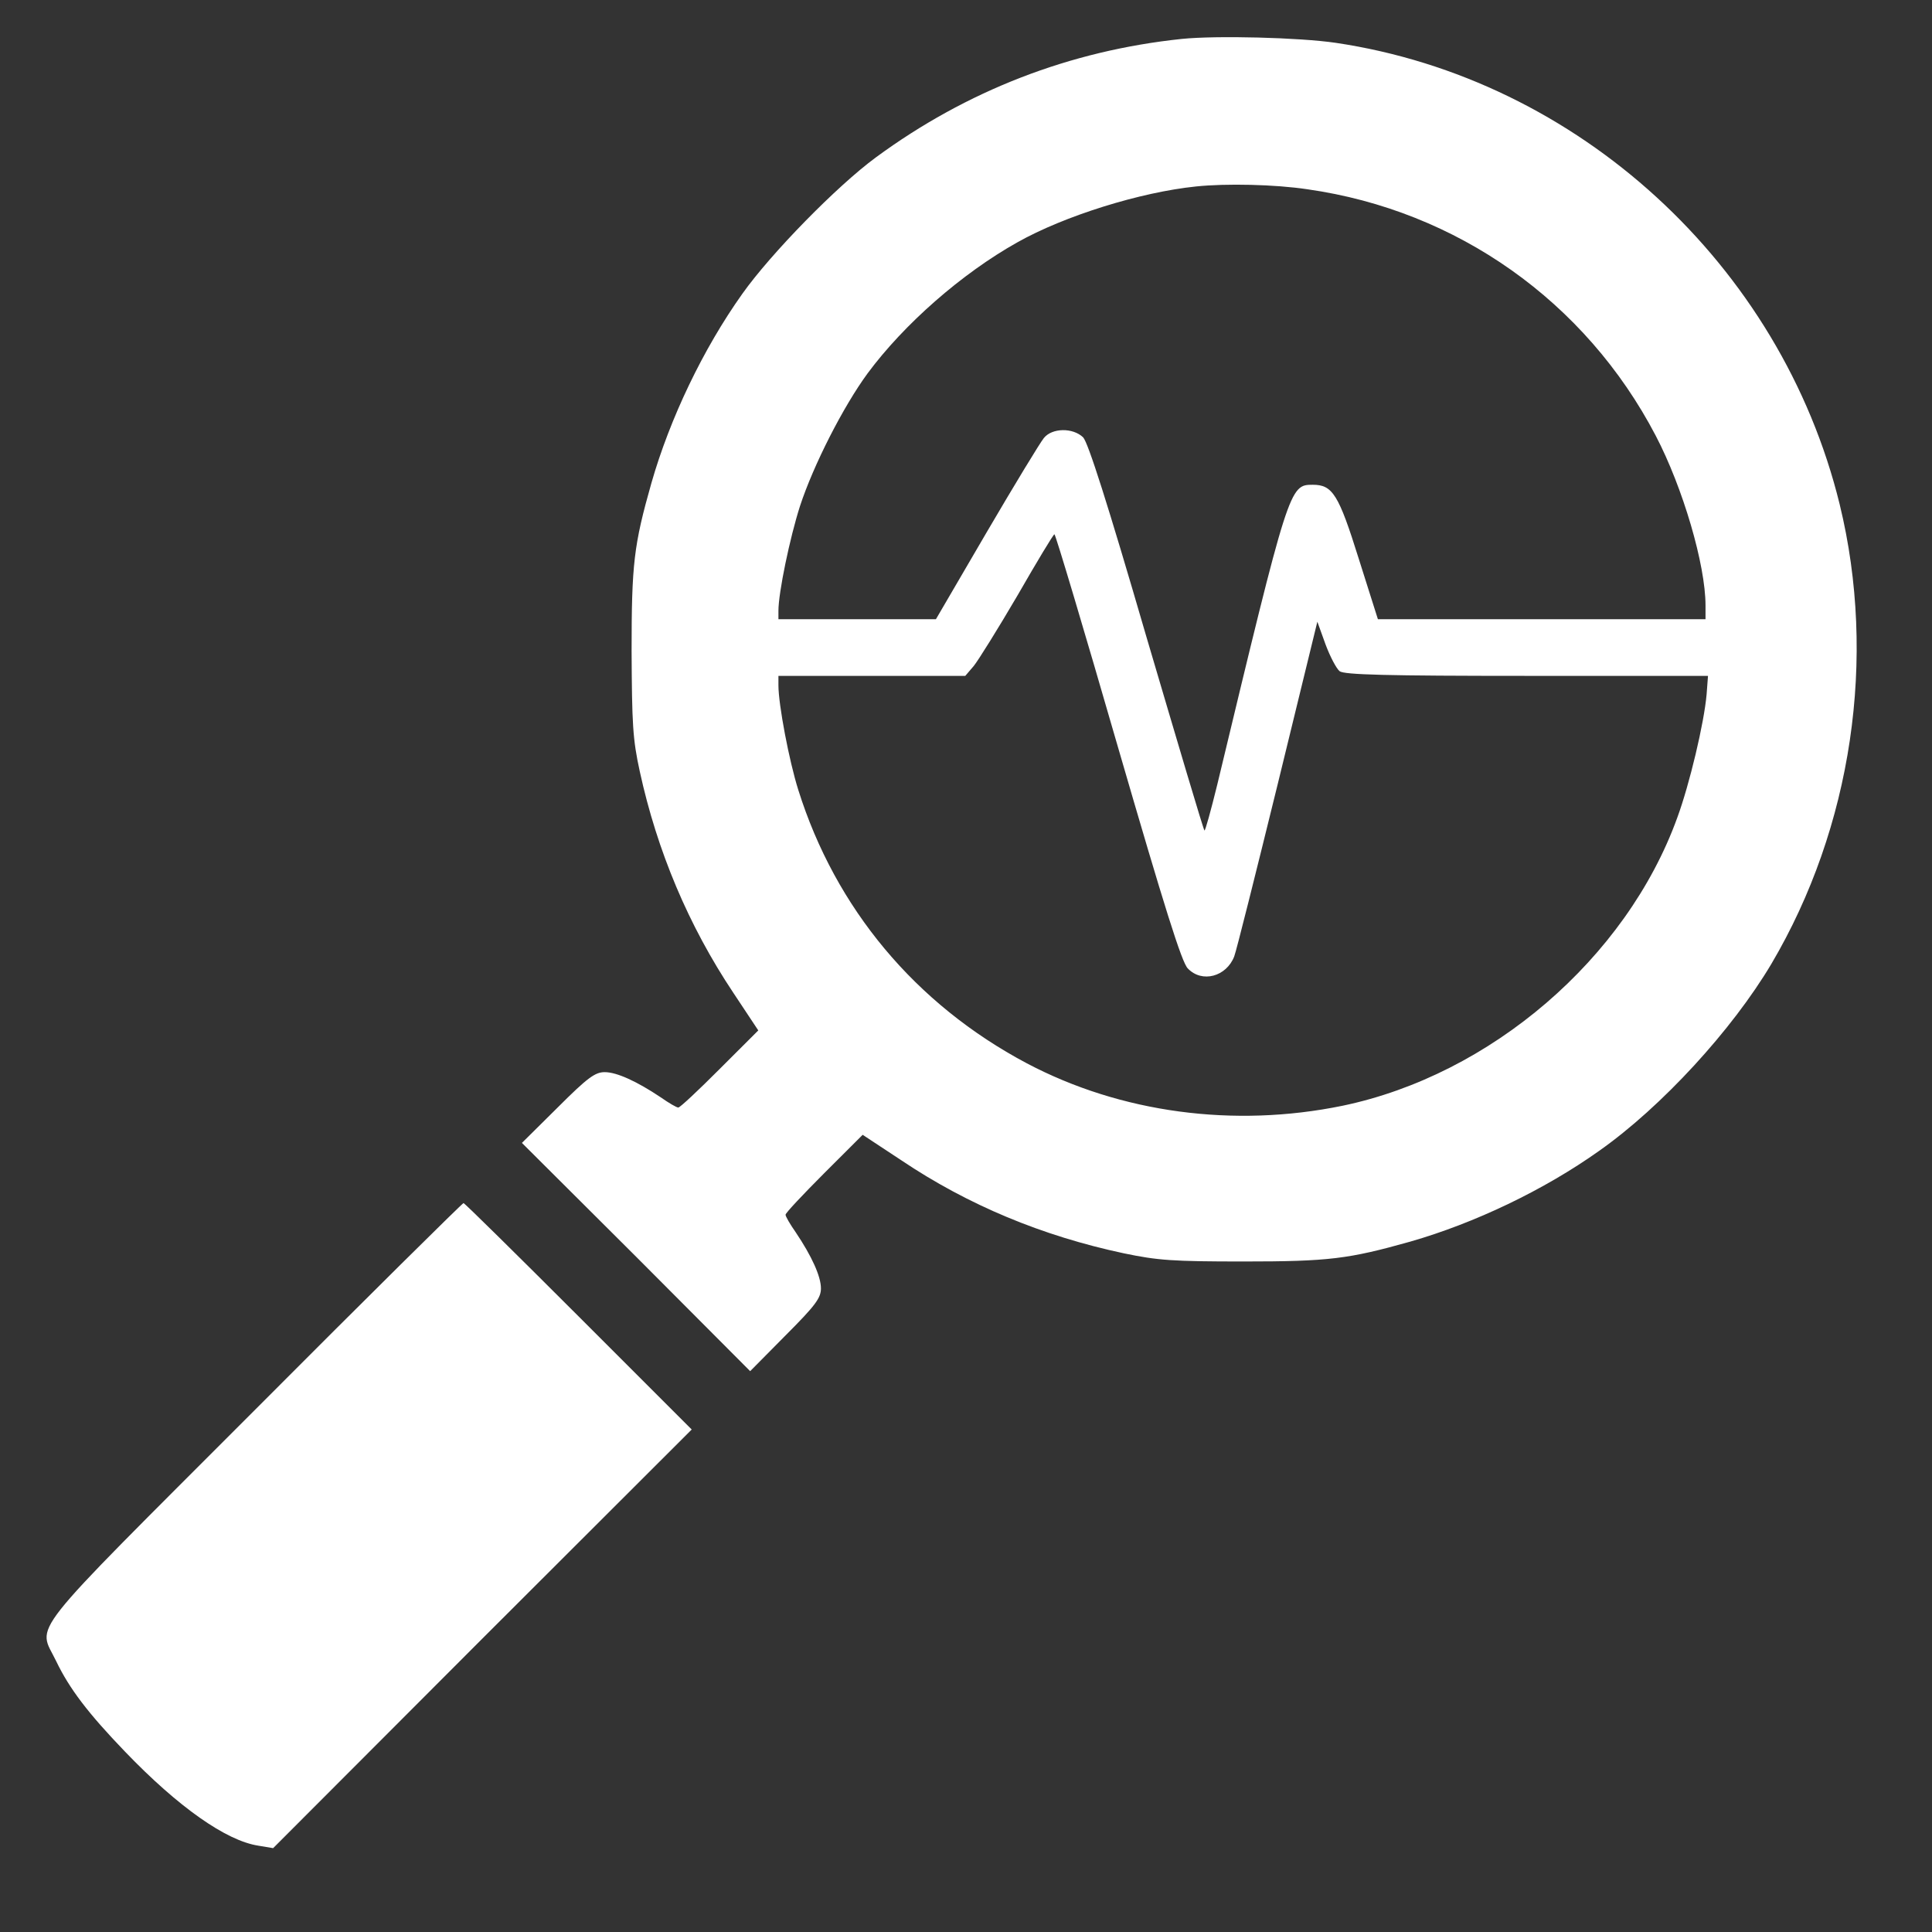 <?xml version="1.0" encoding="UTF-8"?> <svg xmlns="http://www.w3.org/2000/svg" width="35" height="35" viewBox="0 0 35 35" fill="none"><rect x="0" y="0" width="35" height="35" fill="#333333" stroke="none"/><path d="M21.41 0.705C19.385 0.917 17.513 1.641 15.865 2.853C15.16 3.372 13.968 4.59 13.449 5.321C12.737 6.321 12.135 7.583 11.801 8.75C11.481 9.878 11.442 10.218 11.442 11.795C11.449 13.115 11.461 13.385 11.59 13.974C11.904 15.417 12.474 16.769 13.282 17.981L13.737 18.667L13.038 19.365C12.654 19.75 12.32 20.064 12.288 20.064C12.256 20.064 12.115 19.981 11.968 19.878C11.538 19.59 11.173 19.423 10.955 19.423C10.782 19.423 10.647 19.519 10.102 20.064L9.455 20.705L11.526 22.769L13.59 24.84L14.231 24.192C14.776 23.647 14.872 23.513 14.872 23.34C14.872 23.122 14.705 22.756 14.417 22.327C14.314 22.18 14.231 22.038 14.231 22.006C14.231 21.974 14.545 21.641 14.929 21.256L15.628 20.558L16.327 21.019C17.538 21.833 18.885 22.391 20.359 22.705C20.974 22.833 21.237 22.853 22.532 22.853C24.07 22.853 24.429 22.808 25.545 22.494C26.712 22.16 27.974 21.558 28.974 20.846C30.102 20.051 31.378 18.66 32.09 17.462C33.551 14.987 34.006 11.917 33.327 9.135C32.263 4.795 28.59 1.429 24.199 0.776C23.538 0.679 22.038 0.641 21.41 0.705ZM23.686 3.429C26.397 3.814 28.724 5.462 29.994 7.891C30.487 8.833 30.897 10.231 30.897 10.968V11.218H27.929H24.962L24.615 10.122C24.25 8.955 24.141 8.782 23.782 8.782C23.359 8.782 23.352 8.801 22.051 14.218C21.936 14.686 21.833 15.058 21.82 15.045C21.801 15.032 21.333 13.449 20.769 11.539C20.058 9.096 19.712 8.019 19.622 7.923C19.436 7.744 19.058 7.75 18.91 7.936C18.846 8.013 18.378 8.782 17.872 9.647L16.955 11.218H15.532H14.102V11.064C14.102 10.737 14.308 9.744 14.493 9.167C14.737 8.423 15.276 7.365 15.718 6.763C16.378 5.872 17.423 4.955 18.429 4.391C19.282 3.91 20.66 3.481 21.667 3.378C22.212 3.321 23.096 3.34 23.686 3.429ZM20.256 13.545C21.096 16.436 21.41 17.442 21.519 17.545C21.776 17.814 22.218 17.692 22.359 17.327C22.397 17.231 22.75 15.82 23.147 14.205L23.865 11.263L24.013 11.673C24.096 11.897 24.212 12.115 24.269 12.16C24.359 12.224 25.115 12.244 27.66 12.244H30.942L30.917 12.577C30.872 13.096 30.609 14.205 30.385 14.814C29.462 17.365 27 19.474 24.32 20.032C22.352 20.436 20.301 20.16 18.602 19.263C16.583 18.192 15.135 16.455 14.461 14.308C14.295 13.782 14.102 12.763 14.102 12.417V12.244H15.795H17.487L17.641 12.064C17.724 11.961 18.083 11.385 18.436 10.782C18.782 10.18 19.083 9.679 19.102 9.679C19.122 9.679 19.641 11.417 20.256 13.545Z" fill="white"></path><path d="M4.596 25.564C0.384 29.782 0.685 29.397 1.019 30.096C1.256 30.59 1.596 31.038 2.269 31.737C3.23 32.737 4.096 33.346 4.679 33.436L4.948 33.481L8.737 29.686L12.531 25.897L10.48 23.846C9.352 22.718 8.416 21.795 8.397 21.795C8.378 21.795 6.666 23.487 4.596 25.564Z" fill="white"></path></svg> 